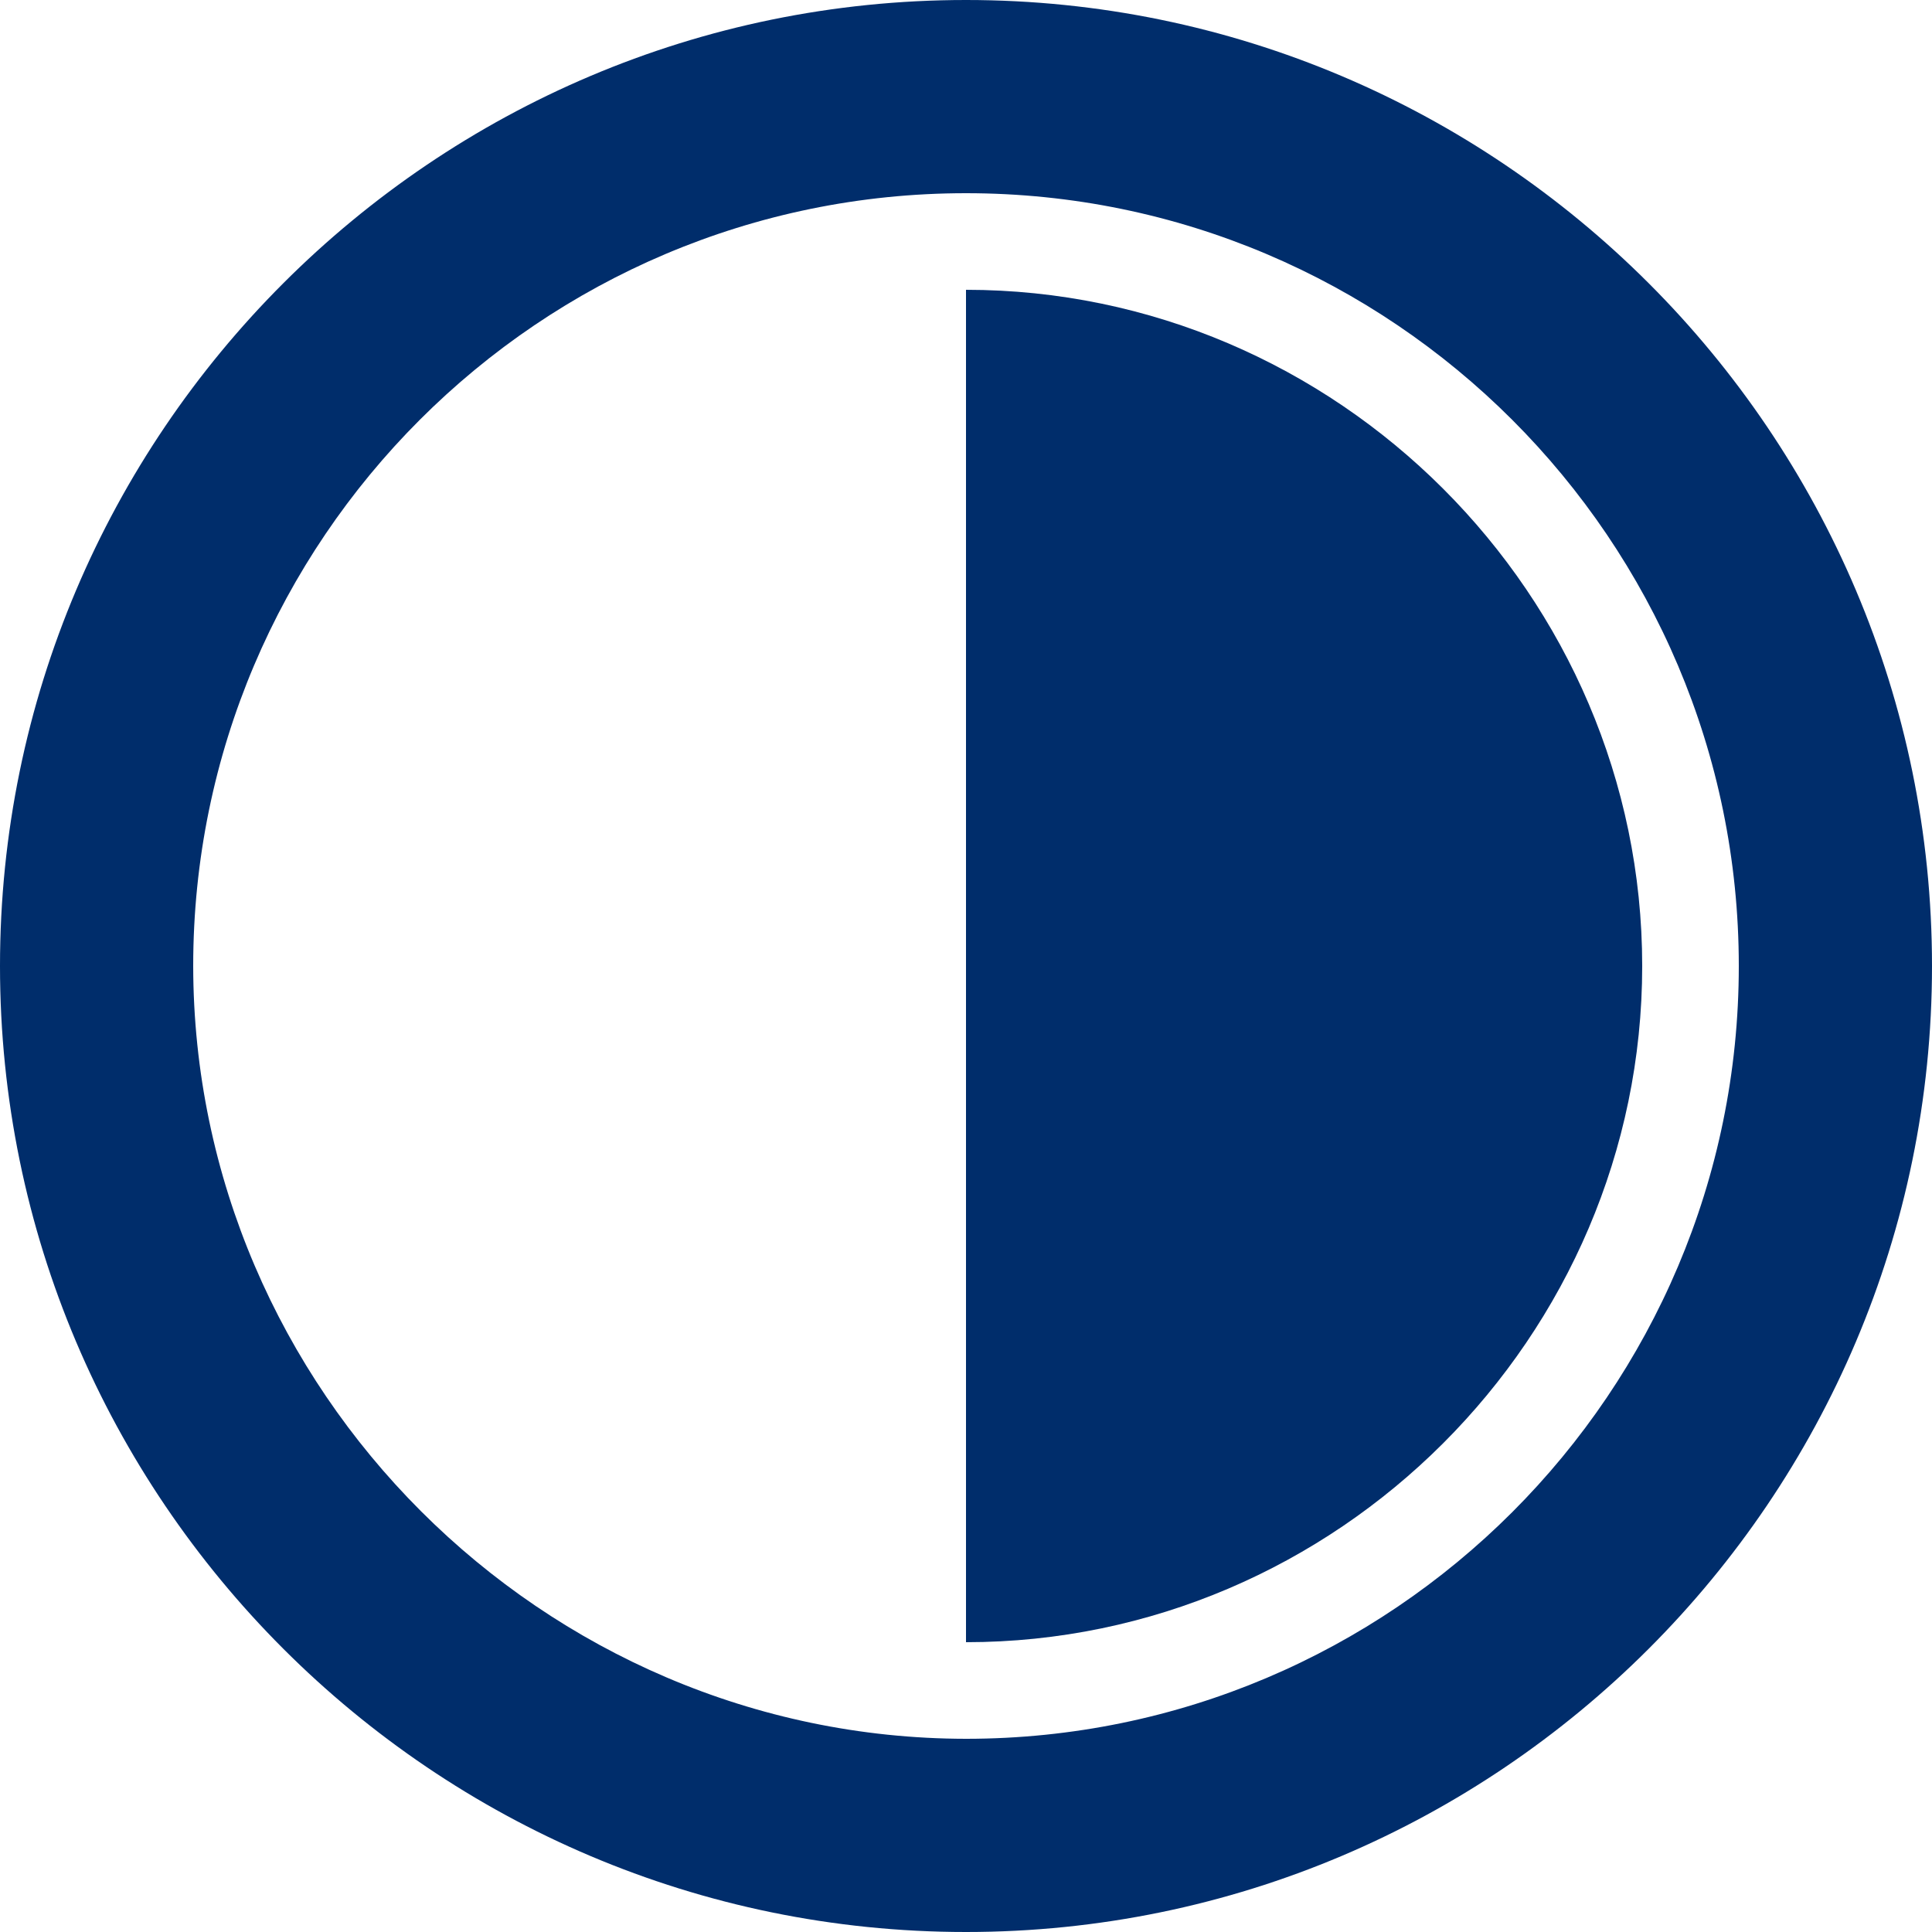 <svg viewBox="0 0 16 16" xmlns="http://www.w3.org/2000/svg" fill-rule="evenodd" clip-rule="evenodd" stroke-linejoin="round" stroke-miterlimit="2"><path d="M8 16c4.411 0 8-3.589 8-8s-3.589-8-8-8-8 3.589-8 8 3.589 8 8 8zM8 1.6c3.529 0 6.4 2.871 6.4 6.4 0 3.529-2.871 6.4-6.4 6.4-3.509-.004-6.396-2.891-6.4-6.4 0-3.529 2.871-6.4 6.4-6.4z" fill="#002d6b" fill-rule="nonzero"/><path d="M13.6 8c0-3.072-2.528-5.6-5.6-5.6v11.2c3.072 0 5.6-2.528 5.6-5.6z" fill="#002d6b" fill-rule="nonzero"/></svg>